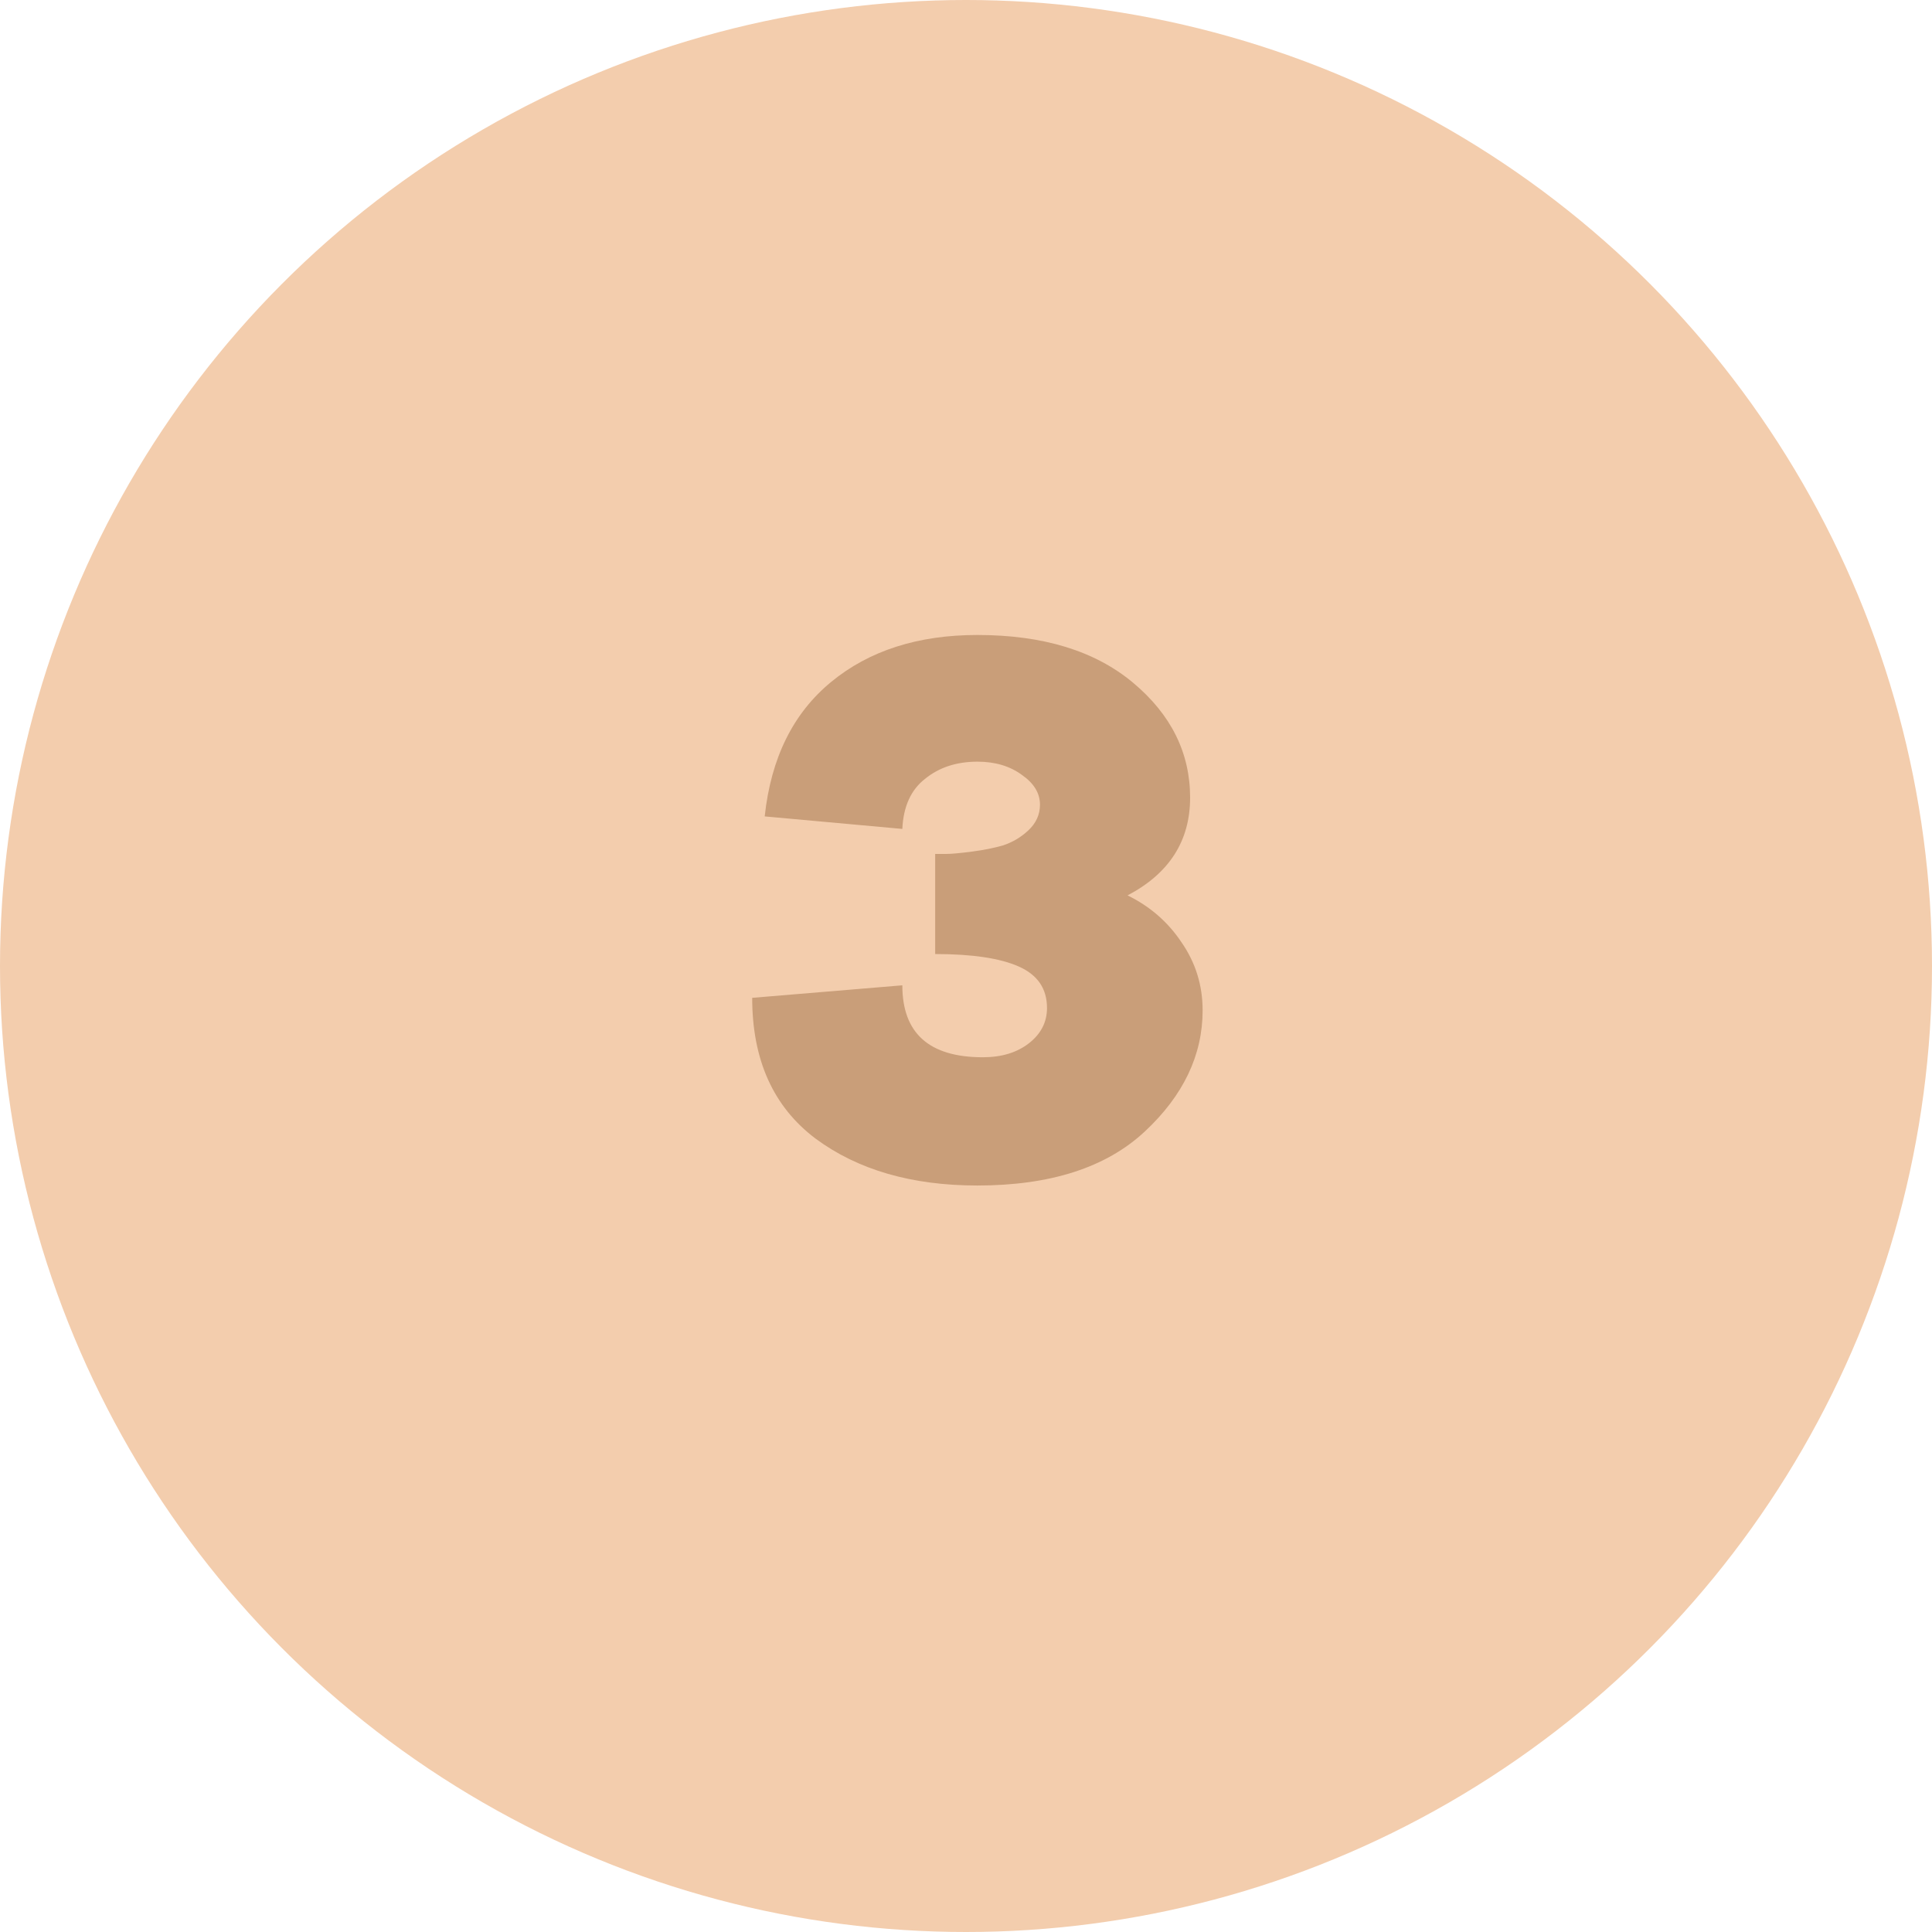 <?xml version="1.0" encoding="UTF-8"?> <svg xmlns="http://www.w3.org/2000/svg" width="84" height="84" viewBox="0 0 84 84" fill="none"><circle cx="42" cy="42" r="42" fill="#F3CDAD"></circle><path d="M49.024 38.93C49.998 39.406 50.78 40.086 51.37 40.97C51.982 41.854 52.288 42.84 52.288 43.928C52.288 45.877 51.449 47.634 49.772 49.198C48.094 50.762 45.669 51.544 42.496 51.544C39.64 51.544 37.294 50.864 35.458 49.504C33.622 48.121 32.704 46.081 32.704 43.384L39.232 42.84C39.232 44.925 40.399 45.968 42.734 45.968C43.55 45.968 44.218 45.764 44.74 45.356C45.261 44.948 45.522 44.438 45.522 43.826C45.522 42.987 45.114 42.387 44.298 42.024C43.482 41.661 42.269 41.48 40.66 41.48V37.128C40.773 37.128 40.932 37.128 41.136 37.128C41.362 37.128 41.736 37.094 42.258 37.026C42.779 36.958 43.232 36.867 43.618 36.754C44.026 36.618 44.388 36.403 44.706 36.108C45.046 35.791 45.216 35.417 45.216 34.986C45.216 34.487 44.955 34.057 44.434 33.694C43.912 33.309 43.266 33.116 42.496 33.116C41.589 33.116 40.83 33.365 40.218 33.864C39.606 34.34 39.277 35.065 39.232 36.04L33.248 35.496C33.52 32.957 34.483 31.008 36.138 29.648C37.792 28.288 39.912 27.608 42.496 27.608C45.352 27.608 47.607 28.299 49.262 29.682C50.916 31.065 51.744 32.731 51.744 34.68C51.744 36.561 50.837 37.978 49.024 38.93Z" fill="#C99E79"></path></svg> 